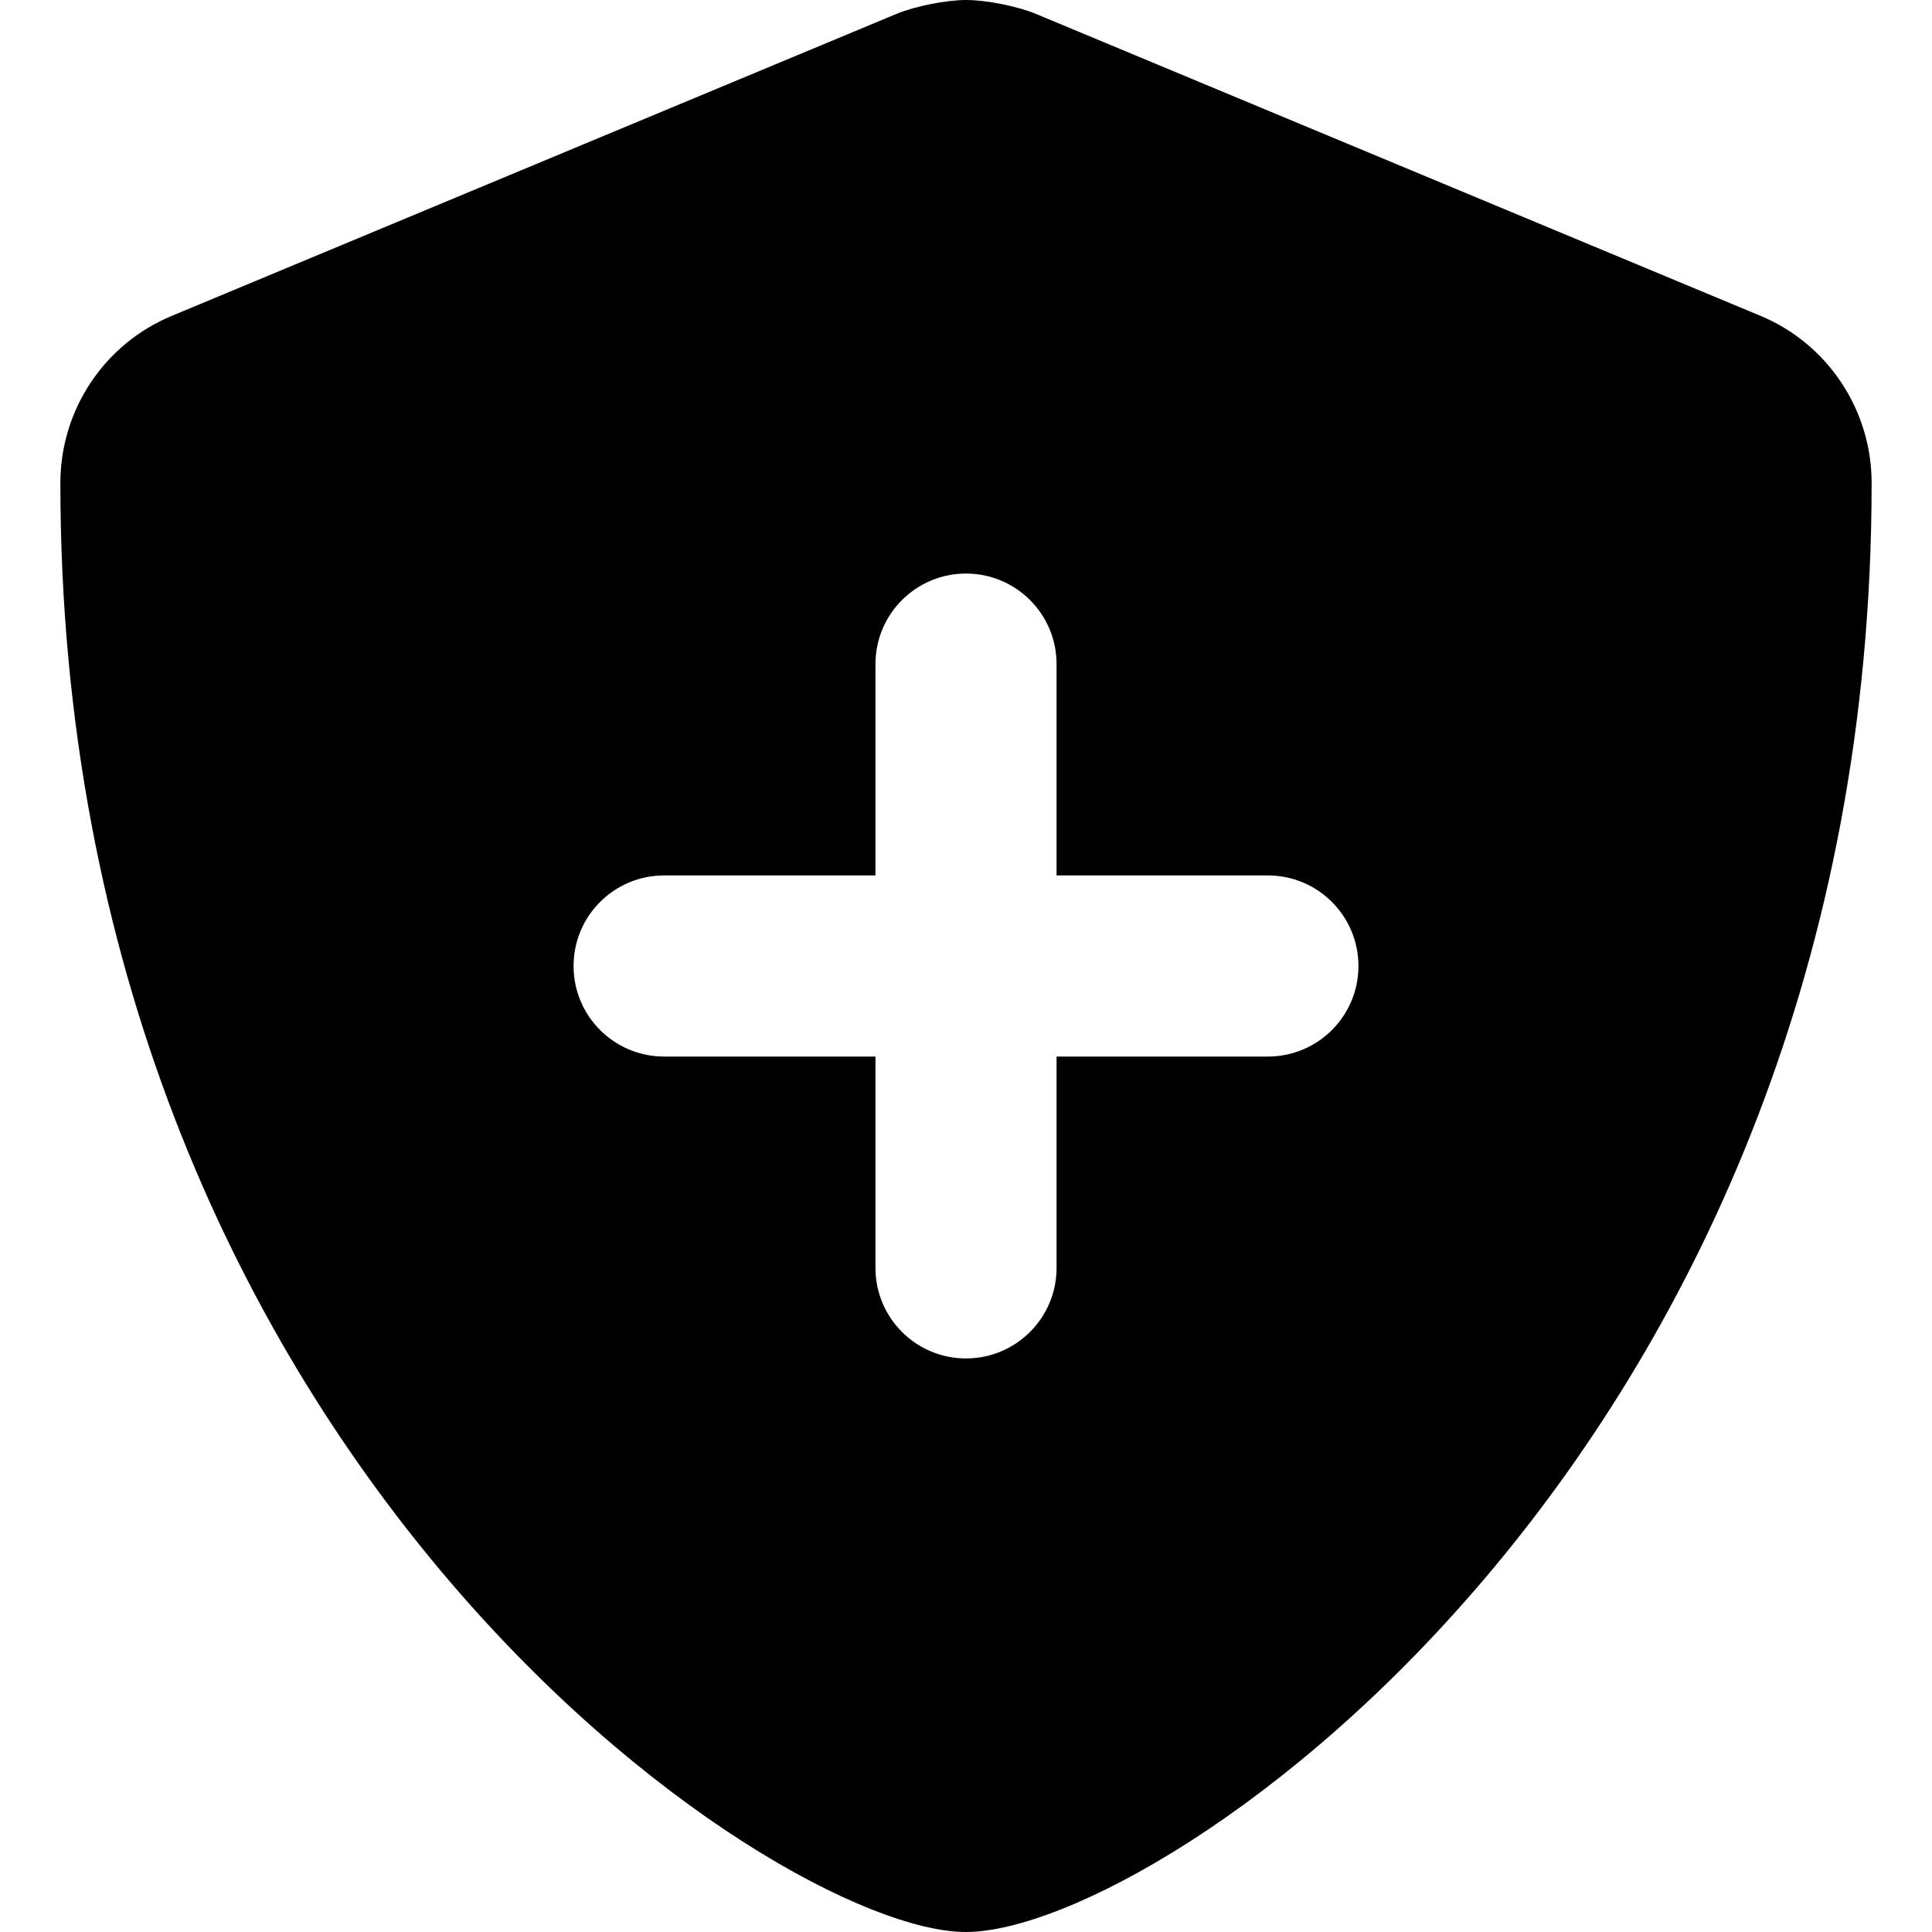 <svg xmlns="http://www.w3.org/2000/svg" viewBox="0 0 512 512"><!-- Font Awesome Pro 6.0.0-alpha2 by @fontawesome - https://fontawesome.com License - https://fontawesome.com/license (Commercial License) --><path d="M466.5 83.68L274.5 3.672C269.625 1.641 261.344 0 256.062 0C250.75 0 242.5 1.641 237.594 3.672L45.594 83.68C27.688 91.07 16 108.574 16 127.984C16 385.157 205.164 512 255.953 512C307.975 512 496 383.813 496 127.984C496 108.574 484.312 91.07 466.5 83.68ZM336.004 279.996H280V336C280 349.258 269.26 360 256.002 360C242.736 360 232.004 349.258 232.004 336V279.996H176C162.732 279.996 152.002 269.254 152.002 256C152.002 242.742 162.74 232 176 232H232.004V175.996C232.004 162.734 242.744 152 256.002 152S280 162.734 280 175.996V232H336.004C349.264 232 360.002 242.742 360.002 256S349.264 279.996 336.004 279.996Z "></path></svg>